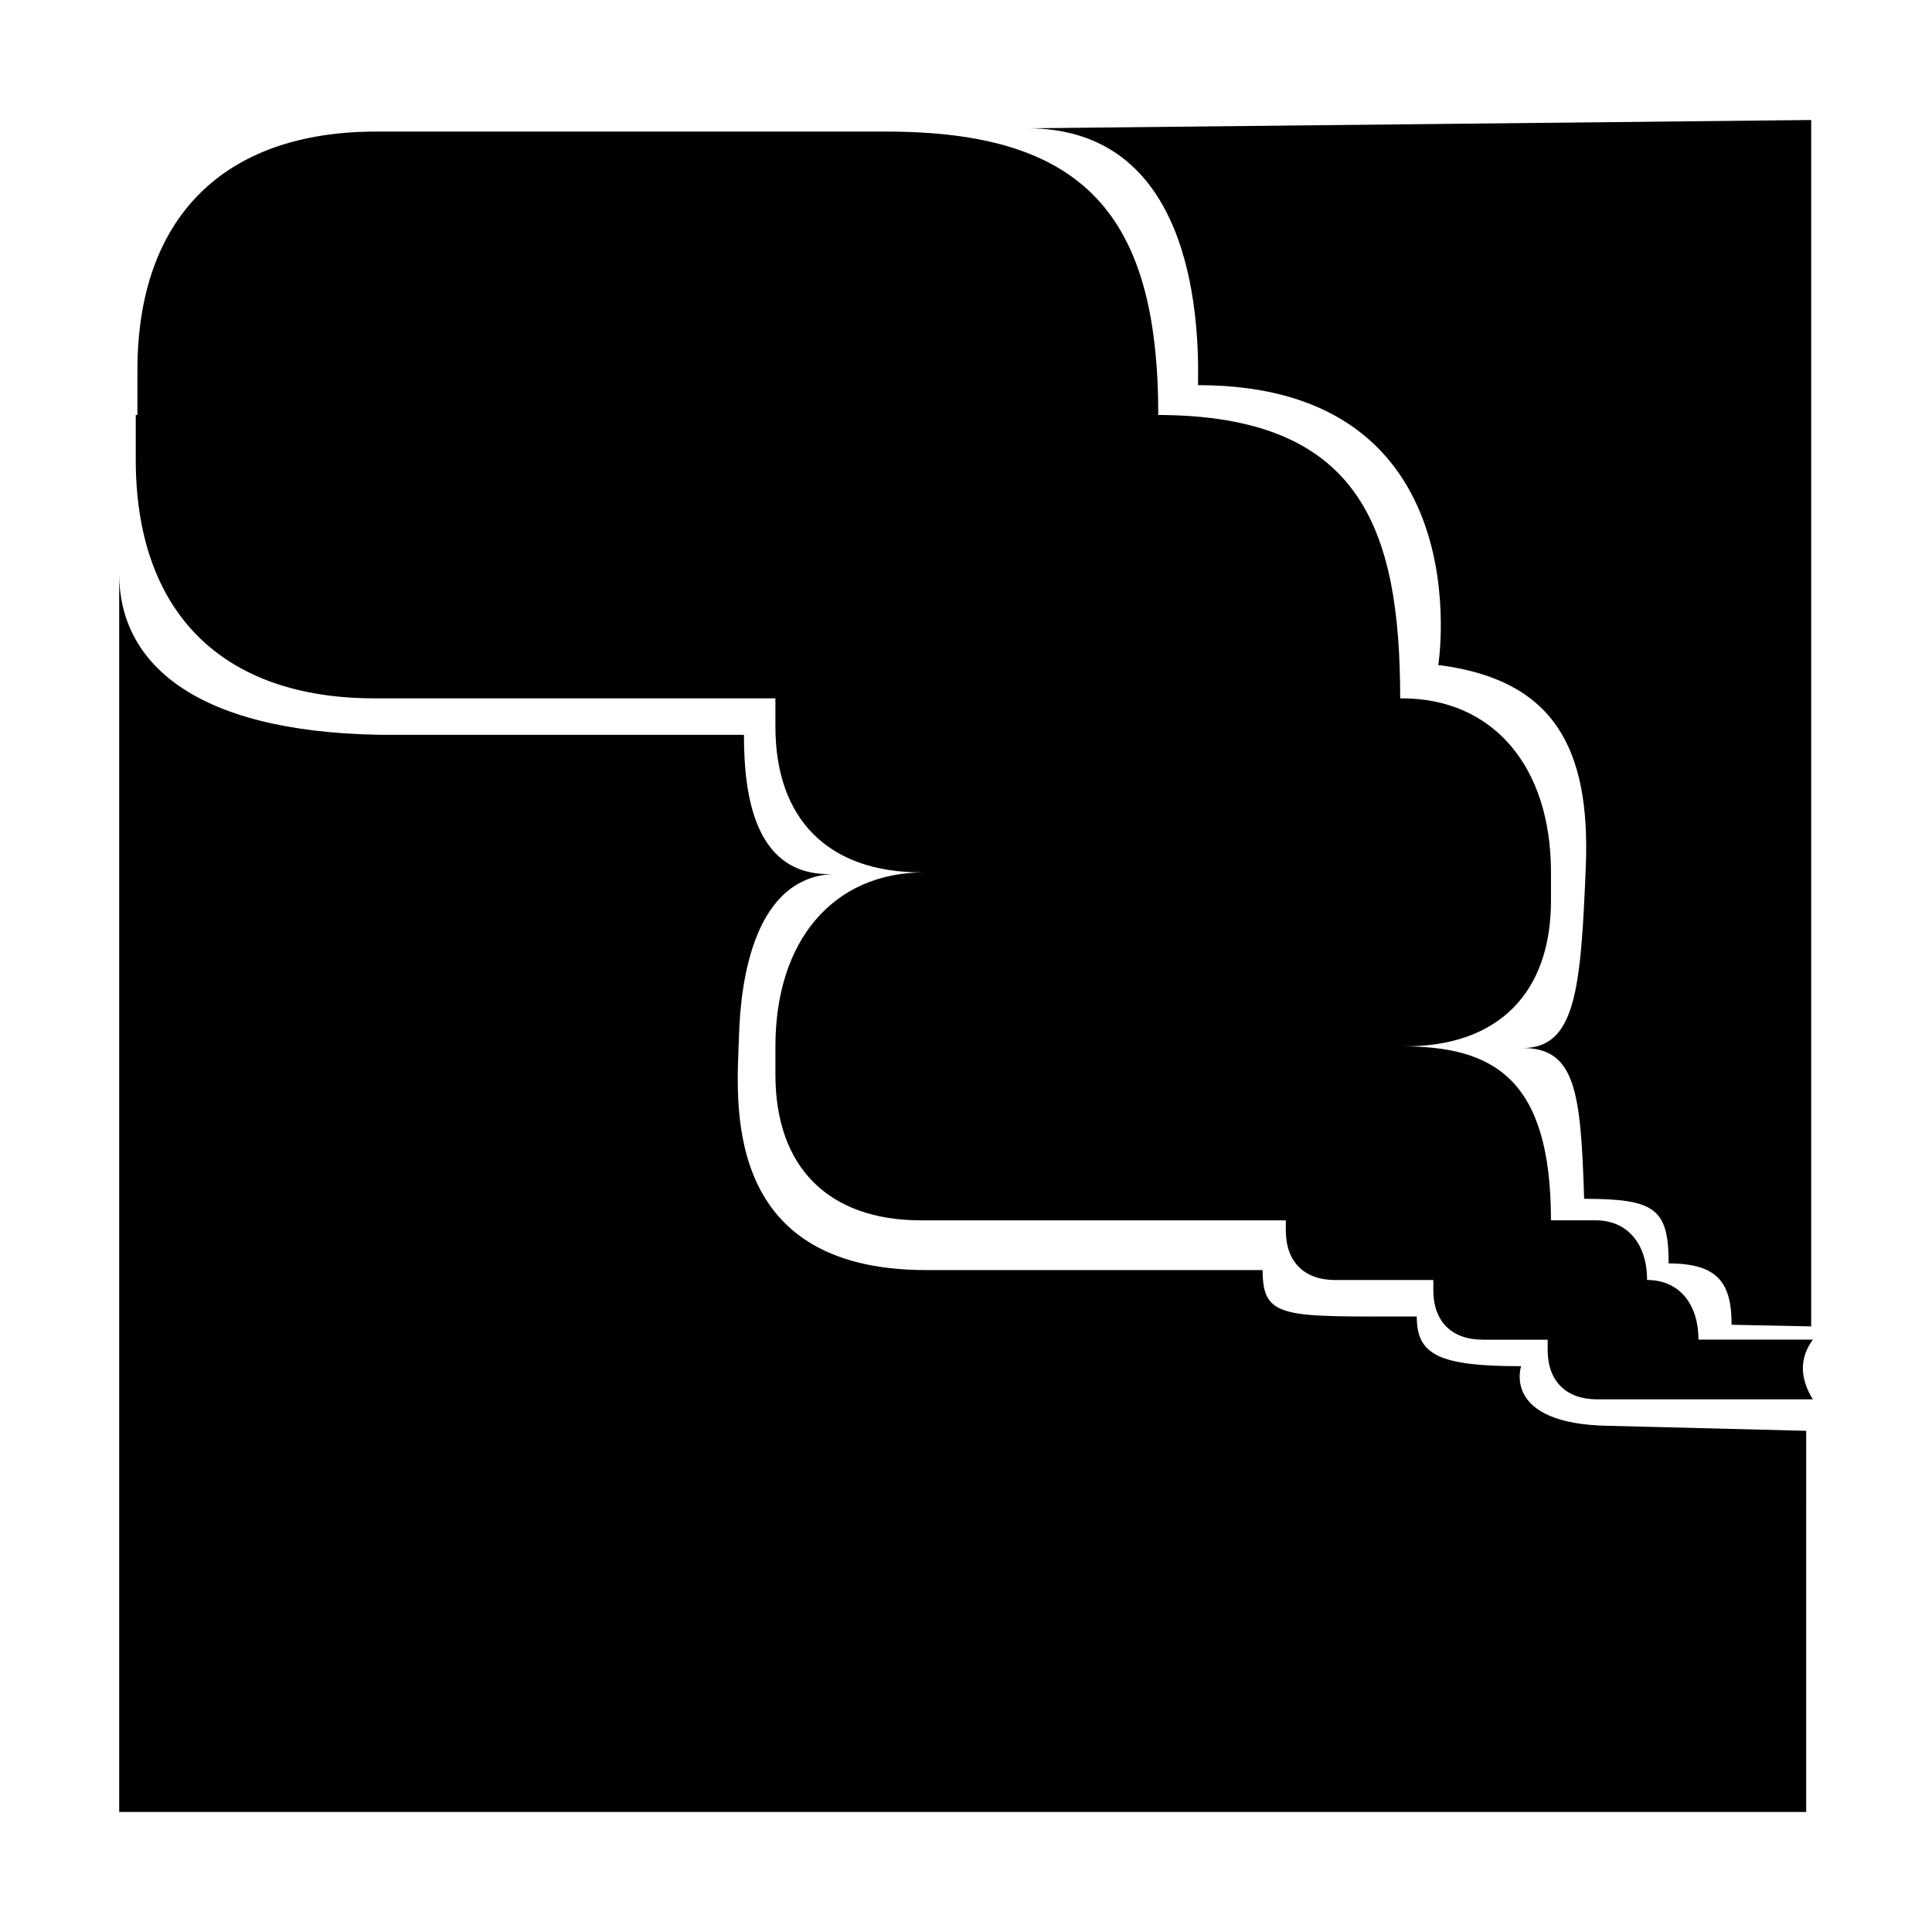 <?xml version="1.0" encoding="UTF-8"?>
<!-- Uploaded to: SVG Repo, www.svgrepo.com, Generator: SVG Repo Mixer Tools -->
<svg fill="#000000" width="800px" height="800px" version="1.1" viewBox="144 144 512 512" xmlns="http://www.w3.org/2000/svg">
 <path d="m570.4 521.86 52.262 1.32-0.004 101.01h-447.07v-328.06c0 22.836 18.879 41.727 68.945 42.602h96.621c0 16.688 3.066 37.766 23.711 36.891-20.641 0.875-24.59 27.227-25.027 43.039-0.438 15.809-5.715 61.922 49.625 61.922h89.145c0 13.176 5.715 12.297 40.848 12.297 0 10.102 5.707 13.176 27.66 13.176-0.004 0-5.273 15.375 23.285 15.805zm54.012-22.832c-3.508 4.832-3.508 10.102 0 15.809l-57.086 0.004c-8.348 0-13.18-4.828-13.18-13.168v-2.637h-17.125c-8.344 0-13.176-4.828-13.176-13.176v-2.637h-25.914c-8.344 0-13.176-4.828-13.176-13.176v-2.641h-96.613c-24.598 0-38.648-14.055-38.648-38.641v-7.465c0-28.109 15.371-46.113 39.527-46.113h-0.883c-24.598 0-38.648-14.051-38.648-38.648v-7.465l-106.27-0.008c-40.41 0-63.242-22.836-63.242-63.238v-11.859h0.441v-11.859c0-40.406 22.832-63.238 63.238-63.238h135.26c52.266 0 72.035 21.957 72.035 75.098h-0.438c53.57 0 64.547 29.422 64.547 75.098h0.438c24.152 0 39.527 18.008 39.527 46.113v7.461c0 24.598-14.055 38.648-38.648 38.648h-0.883c24.152 0 39.527 8.344 39.527 46.109h11.859c8.34 0 13.609 6.152 13.609 15.809 8.344 0 13.613 6.152 13.613 15.809l30.309 0.004zm-208.16-321.03 207.73-2.195v319.71l-21.09-0.438c0-10.984-3.512-16.254-16.688-16.254 0-14.488-3.512-17.125-22.391-17.125-0.883-28.109-2.203-39.961-16.258-39.961 14.055 0 15.375-15.809 16.691-47.871 1.32-32.059-8.785-49.625-38.652-53.574h-0.438s11.859-74.223-63.676-74.223c0.445-20.641-2.629-68.07-45.23-68.07z"/>
</svg>